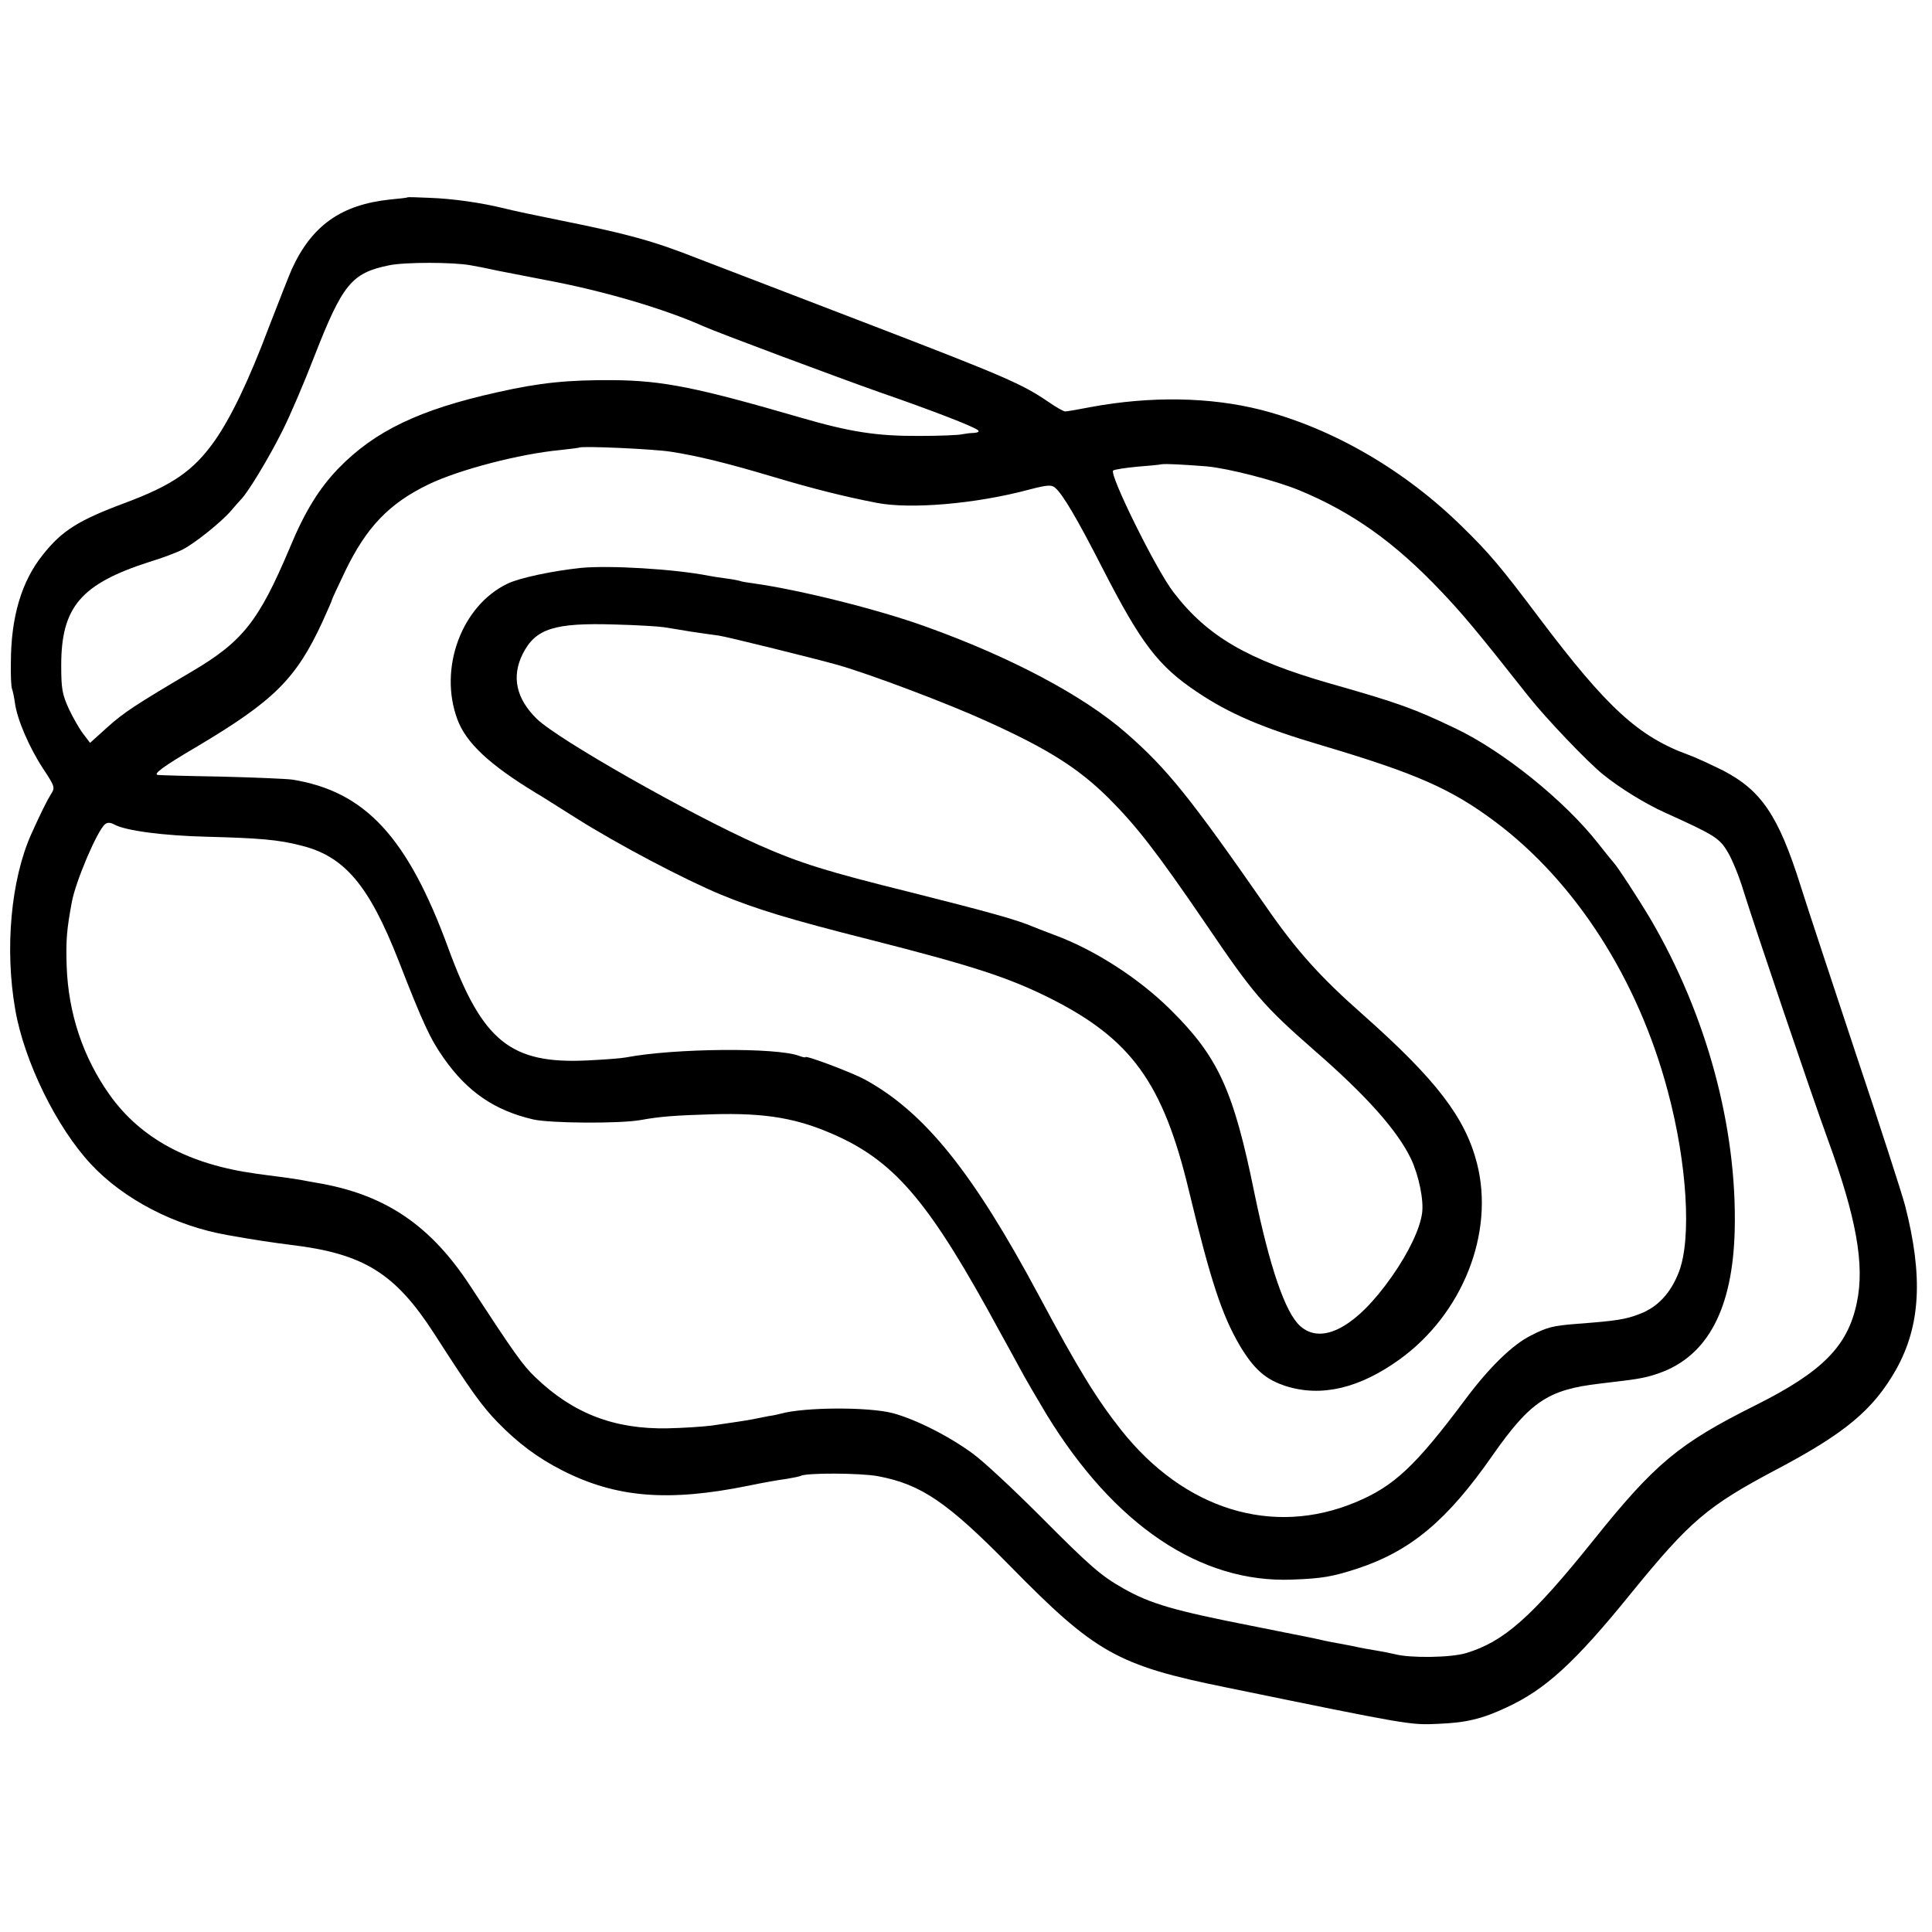 <?xml version="1.0" standalone="no"?>
<!DOCTYPE svg PUBLIC "-//W3C//DTD SVG 20010904//EN"
 "http://www.w3.org/TR/2001/REC-SVG-20010904/DTD/svg10.dtd">
<svg version="1.0" xmlns="http://www.w3.org/2000/svg"
 width="710pt" height="710pt" viewBox="0 0 710 710"
 preserveAspectRatio="xMidYMid meet">
<g transform="translate(0,710) scale(0.1,-0.1)"
fill="#000000" stroke="none">
<path d="M1498 6375 c-2 -2 -30 -5 -63 -8 -181 -19 -289 -95 -363 -257 -11
-25 -48 -120 -83 -210 -74 -197 -141 -337 -203 -424 -76 -106 -152 -159 -326
-224 -172 -64 -232 -102 -302 -190 -79 -98 -118 -230 -118 -398 -1 -44 1 -87
4 -95 3 -8 8 -31 11 -53 8 -60 53 -164 103 -240 44 -67 45 -70 29 -95 -15 -24
-38 -71 -72 -146 -75 -168 -98 -422 -59 -645 33 -191 152 -433 278 -568 120
-129 308 -227 503 -261 107 -19 162 -27 233 -36 267 -32 382 -104 525 -325
138 -215 176 -267 234 -327 74 -76 146 -130 236 -176 198 -101 389 -117 685
-57 52 11 115 22 140 25 24 4 48 9 52 11 19 12 222 11 285 -1 159 -30 255 -96
485 -330 313 -319 394 -365 793 -446 673 -138 677 -139 780 -134 103 4 161 18
251 60 143 66 251 164 459 421 216 265 279 319 534 454 252 133 355 219 439
367 90 161 100 342 33 603 -12 45 -93 296 -181 558 -87 263 -179 540 -203 617
-81 257 -144 350 -284 423 -43 21 -100 48 -128 58 -184 67 -300 174 -546 500
-145 193 -186 241 -284 337 -212 209 -477 363 -742 431 -185 47 -404 51 -625
10 -46 -9 -87 -16 -93 -16 -5 -1 -35 16 -65 37 -94 64 -161 93 -650 281 -261
100 -546 210 -633 243 -167 66 -259 91 -507 141 -85 17 -180 37 -210 45 -82
20 -186 35 -272 38 -43 2 -79 3 -80 2z m232 -250 c19 -3 64 -12 100 -20 36 -7
117 -23 180 -35 213 -40 434 -106 575 -169 46 -21 493 -188 649 -243 188 -65
346 -126 360 -139 6 -5 0 -9 -15 -10 -13 0 -33 -3 -44 -5 -11 -3 -81 -6 -155
-6 -156 -1 -255 14 -440 68 -382 111 -504 135 -685 137 -168 1 -269 -9 -425
-44 -289 -64 -453 -143 -587 -281 -70 -73 -123 -158 -178 -291 -114 -270 -173
-345 -362 -456 -203 -120 -248 -149 -310 -205 l-62 -56 -25 33 c-14 18 -38 60
-53 92 -24 53 -28 72 -28 160 0 214 72 299 324 380 47 14 102 35 123 46 45 23
143 102 177 142 14 16 30 35 37 42 26 26 103 154 151 250 28 55 81 179 118
275 104 266 137 307 275 335 56 12 236 12 300 0z m735 -685 c103 -16 211 -43
382 -94 141 -42 256 -71 375 -94 124 -24 364 -4 561 49 65 17 81 18 94 7 28
-23 82 -115 175 -297 142 -277 205 -359 347 -454 119 -80 240 -132 461 -197
346 -103 473 -159 635 -280 295 -221 525 -579 634 -990 71 -264 88 -542 41
-664 -30 -78 -78 -130 -145 -155 -52 -20 -84 -25 -229 -36 -89 -7 -110 -12
-170 -43 -67 -33 -153 -117 -239 -232 -185 -248 -264 -322 -406 -381 -305
-127 -629 -27 -861 266 -91 115 -160 228 -300 490 -244 456 -421 677 -642 798
-48 26 -218 90 -218 82 0 -2 -11 0 -24 5 -83 31 -457 28 -636 -6 -14 -3 -77
-8 -141 -11 -282 -14 -386 70 -511 411 -150 410 -306 578 -574 621 -23 3 -140
8 -260 11 -121 2 -225 5 -233 6 -21 2 18 31 144 105 282 168 363 248 460 458
19 42 35 78 35 81 0 2 22 50 49 106 78 161 161 248 306 318 112 54 335 112
483 126 37 4 68 8 70 9 8 7 274 -5 337 -15z m1971 -54 c81 -8 248 -51 337 -87
196 -81 351 -191 521 -370 80 -84 129 -142 324 -389 64 -81 218 -242 273 -286
63 -51 156 -108 227 -140 188 -85 201 -94 233 -148 16 -28 41 -89 55 -136 46
-147 249 -747 312 -920 104 -285 135 -458 106 -596 -33 -161 -126 -255 -374
-379 -280 -140 -368 -213 -594 -495 -227 -283 -329 -373 -468 -415 -56 -17
-206 -19 -262 -4 -17 4 -47 10 -66 13 -19 3 -60 10 -90 17 -30 6 -64 12 -75
14 -11 2 -40 8 -65 14 -25 5 -58 12 -75 15 -16 3 -41 8 -55 11 -14 3 -59 12
-100 20 -285 56 -371 81 -469 136 -85 48 -122 80 -311 270 -96 96 -206 199
-245 227 -87 64 -209 126 -295 149 -90 23 -322 22 -410 -2 -8 -2 -28 -7 -45
-9 -16 -3 -41 -8 -55 -11 -14 -3 -41 -7 -60 -10 -19 -3 -62 -9 -95 -14 -33 -4
-106 -9 -161 -10 -197 -4 -349 55 -487 188 -45 43 -74 83 -240 337 -143 218
-306 330 -545 374 -31 5 -66 12 -77 14 -11 2 -45 7 -75 11 -30 4 -71 9 -90 12
-246 34 -421 128 -536 288 -99 139 -153 301 -159 475 -3 94 0 133 19 235 14
76 93 262 122 286 9 7 19 7 34 -1 42 -23 180 -41 340 -45 194 -5 264 -11 345
-32 161 -39 251 -146 360 -424 90 -231 116 -287 166 -358 87 -124 187 -192
329 -225 63 -14 316 -16 395 -2 71 13 128 17 260 21 203 6 319 -15 462 -80
218 -100 344 -252 595 -715 20 -36 53 -96 74 -135 20 -38 66 -116 100 -173
249 -407 565 -620 902 -607 112 4 150 11 242 41 195 65 328 176 494 414 139
199 205 243 393 265 154 18 169 21 221 39 178 63 270 237 277 526 9 376 -103
789 -308 1140 -45 76 -124 197 -137 210 -3 3 -29 35 -58 72 -123 156 -347 337
-523 421 -153 73 -207 93 -464 166 -299 86 -448 172 -572 334 -64 82 -239 437
-222 448 7 4 47 10 89 14 41 3 82 7 90 9 17 2 76 -1 166 -8z"/>
<path d="M2135 5013 c-105 -11 -227 -37 -270 -58 -169 -81 -254 -312 -184
-499 32 -86 117 -166 290 -271 10 -5 75 -47 147 -92 152 -96 397 -225 532
-281 129 -53 249 -90 550 -166 373 -95 506 -138 658 -214 299 -150 416 -311
511 -707 80 -332 121 -456 186 -568 53 -89 96 -127 171 -151 130 -41 270 -8
417 98 232 167 350 465 285 720 -43 169 -150 308 -418 546 -159 140 -246 237
-360 402 -274 394 -360 502 -510 633 -156 137 -424 280 -740 393 -175 63 -460
134 -630 158 -24 3 -47 7 -50 9 -3 1 -25 6 -50 9 -25 3 -54 8 -65 10 -126 25
-366 39 -470 29z m305 -218 c19 -3 63 -10 98 -16 34 -5 81 -12 105 -15 32 -5
352 -84 437 -108 119 -34 405 -142 545 -206 226 -102 338 -173 449 -283 104
-104 178 -200 355 -459 178 -263 214 -304 401 -468 191 -166 305 -294 355
-398 29 -61 48 -153 41 -201 -8 -57 -49 -144 -111 -232 -130 -186 -257 -254
-337 -182 -55 49 -112 217 -168 488 -77 379 -133 501 -309 675 -116 115 -279
220 -426 274 -27 10 -63 24 -80 31 -56 24 -159 53 -445 125 -315 78 -410 108
-562 175 -252 112 -737 387 -815 463 -76 74 -94 155 -52 239 47 93 116 115
339 108 80 -2 161 -7 180 -10z"/>
</g>
</svg>
